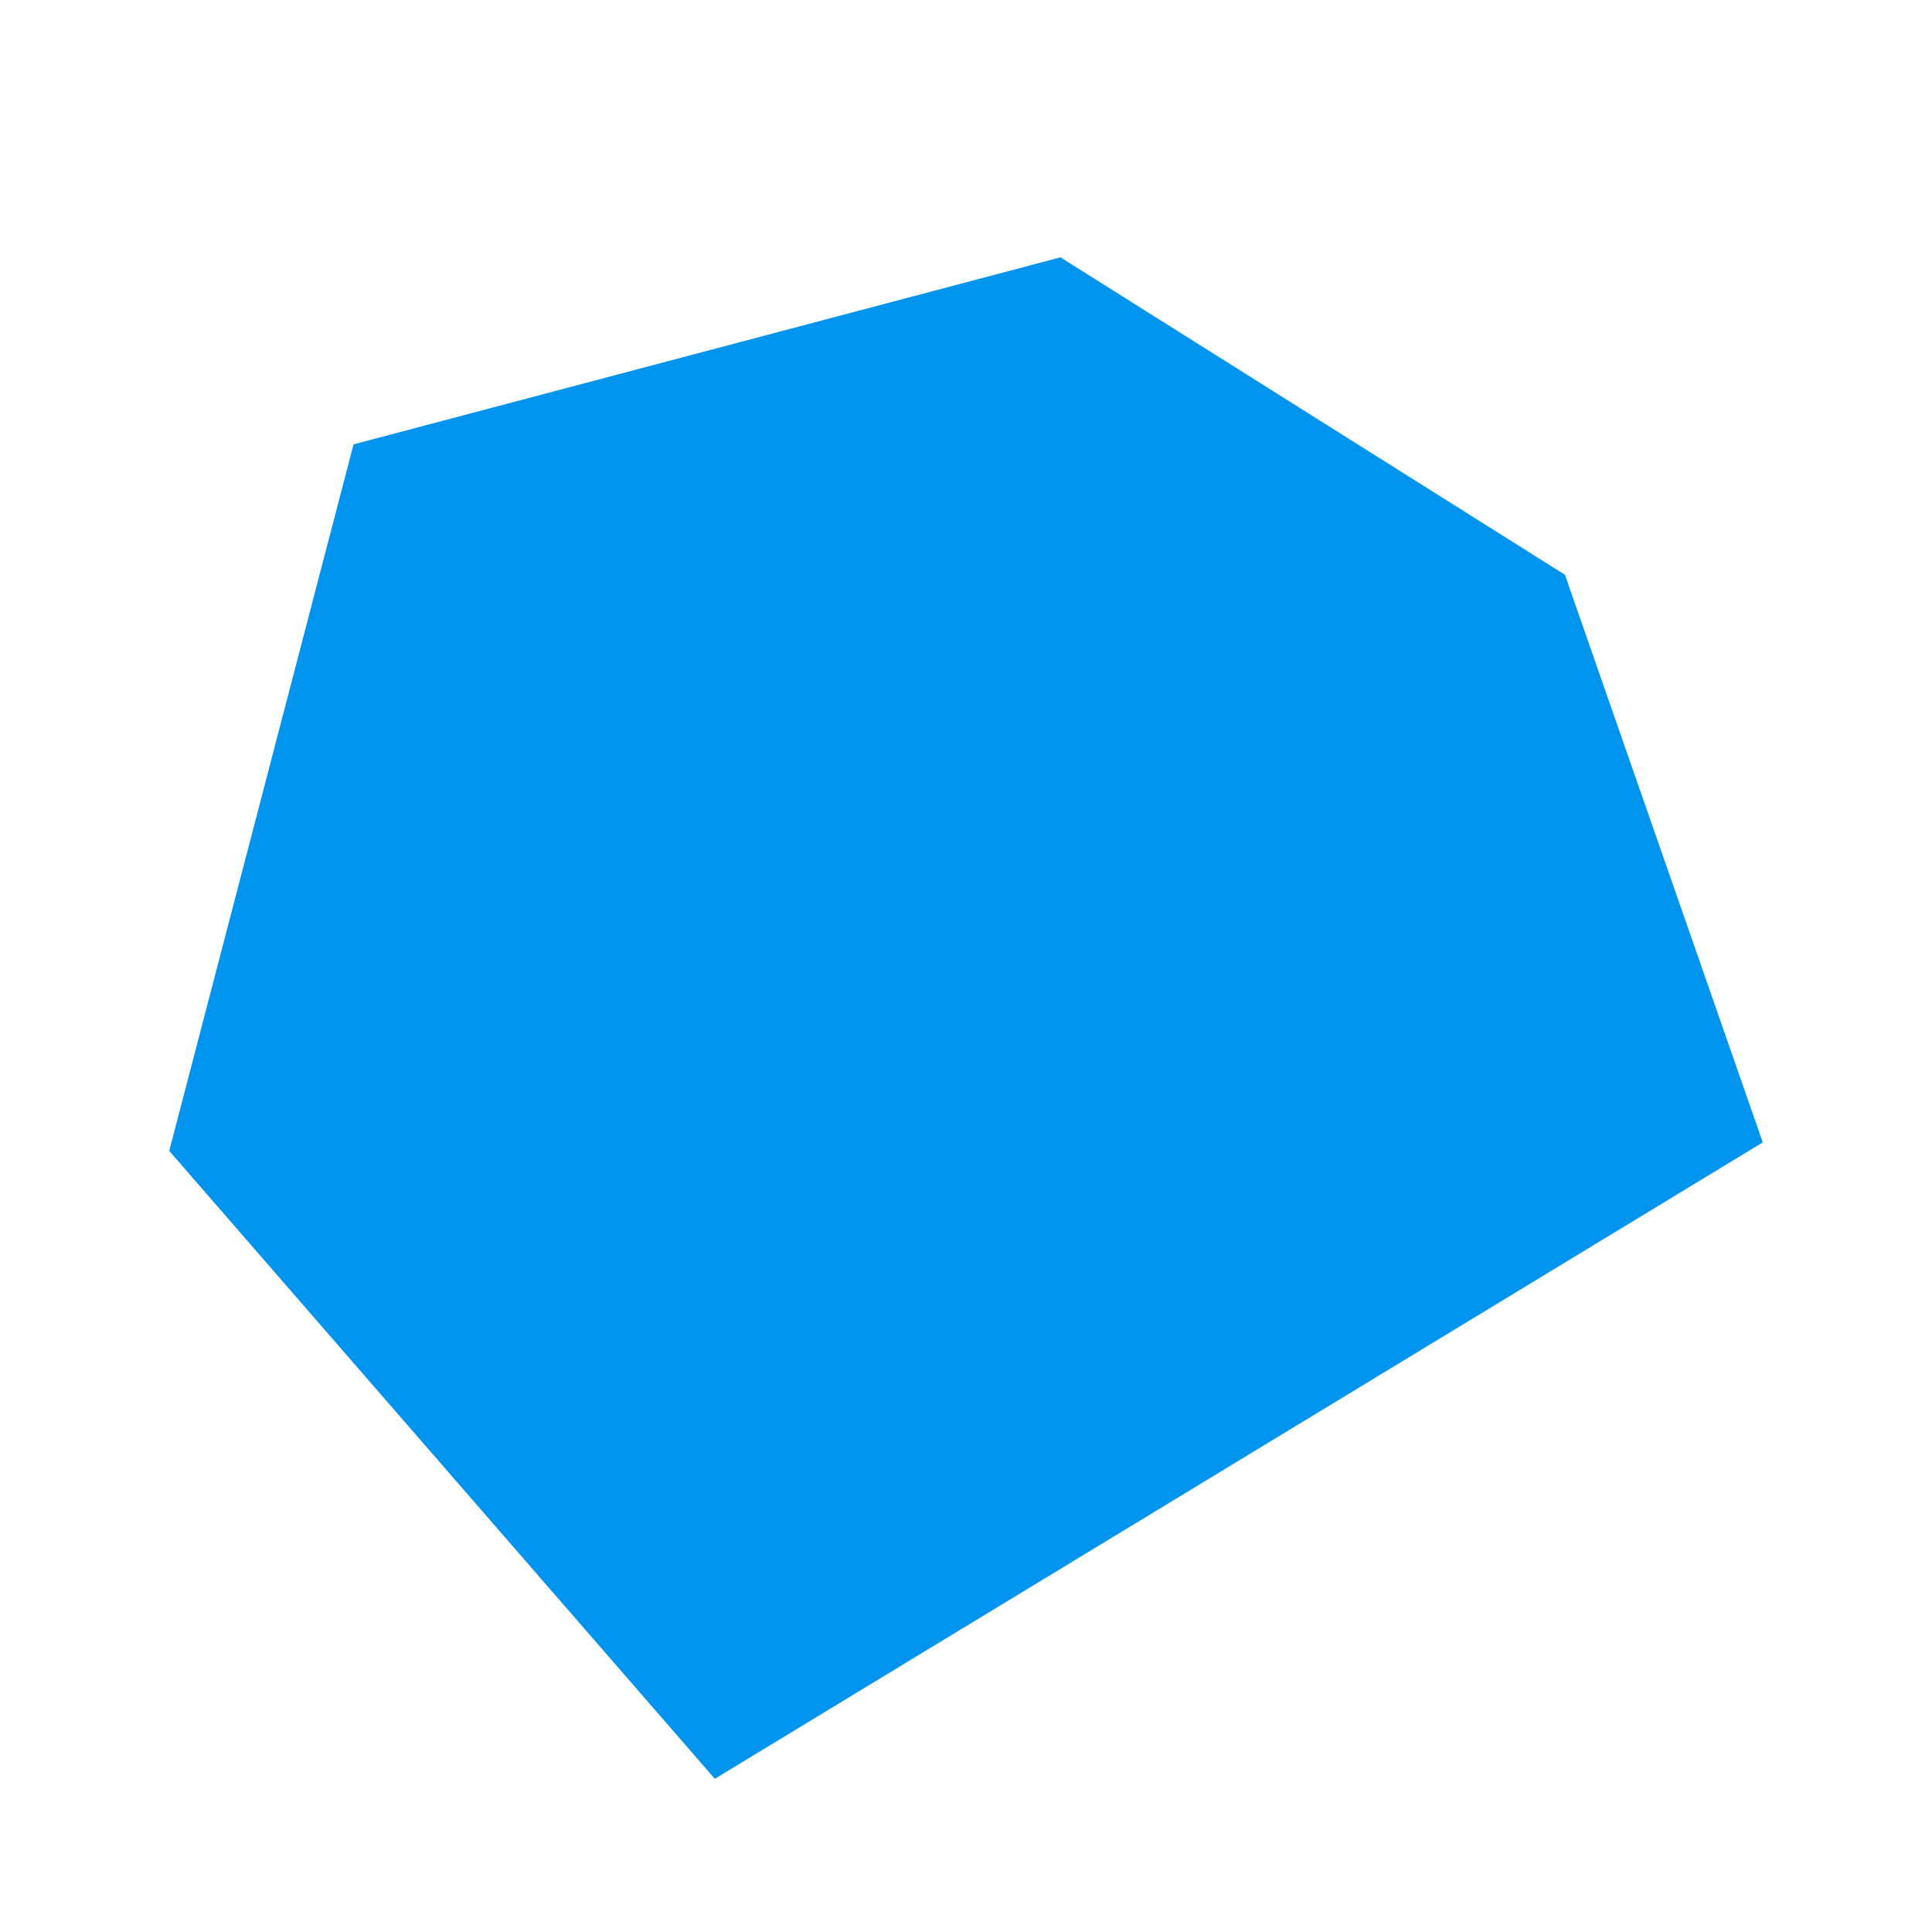 <svg id="Ebene_1" data-name="Ebene 1" xmlns="http://www.w3.org/2000/svg" viewBox="0 0 100 100"><defs><style>.cls-1{fill:#0094ef;}</style></defs><path class="cls-1" d="M8.76,59.57,37,92.07,91.24,59.13,81,29.75,54.89,13.32,18.3,23Z"/></svg>